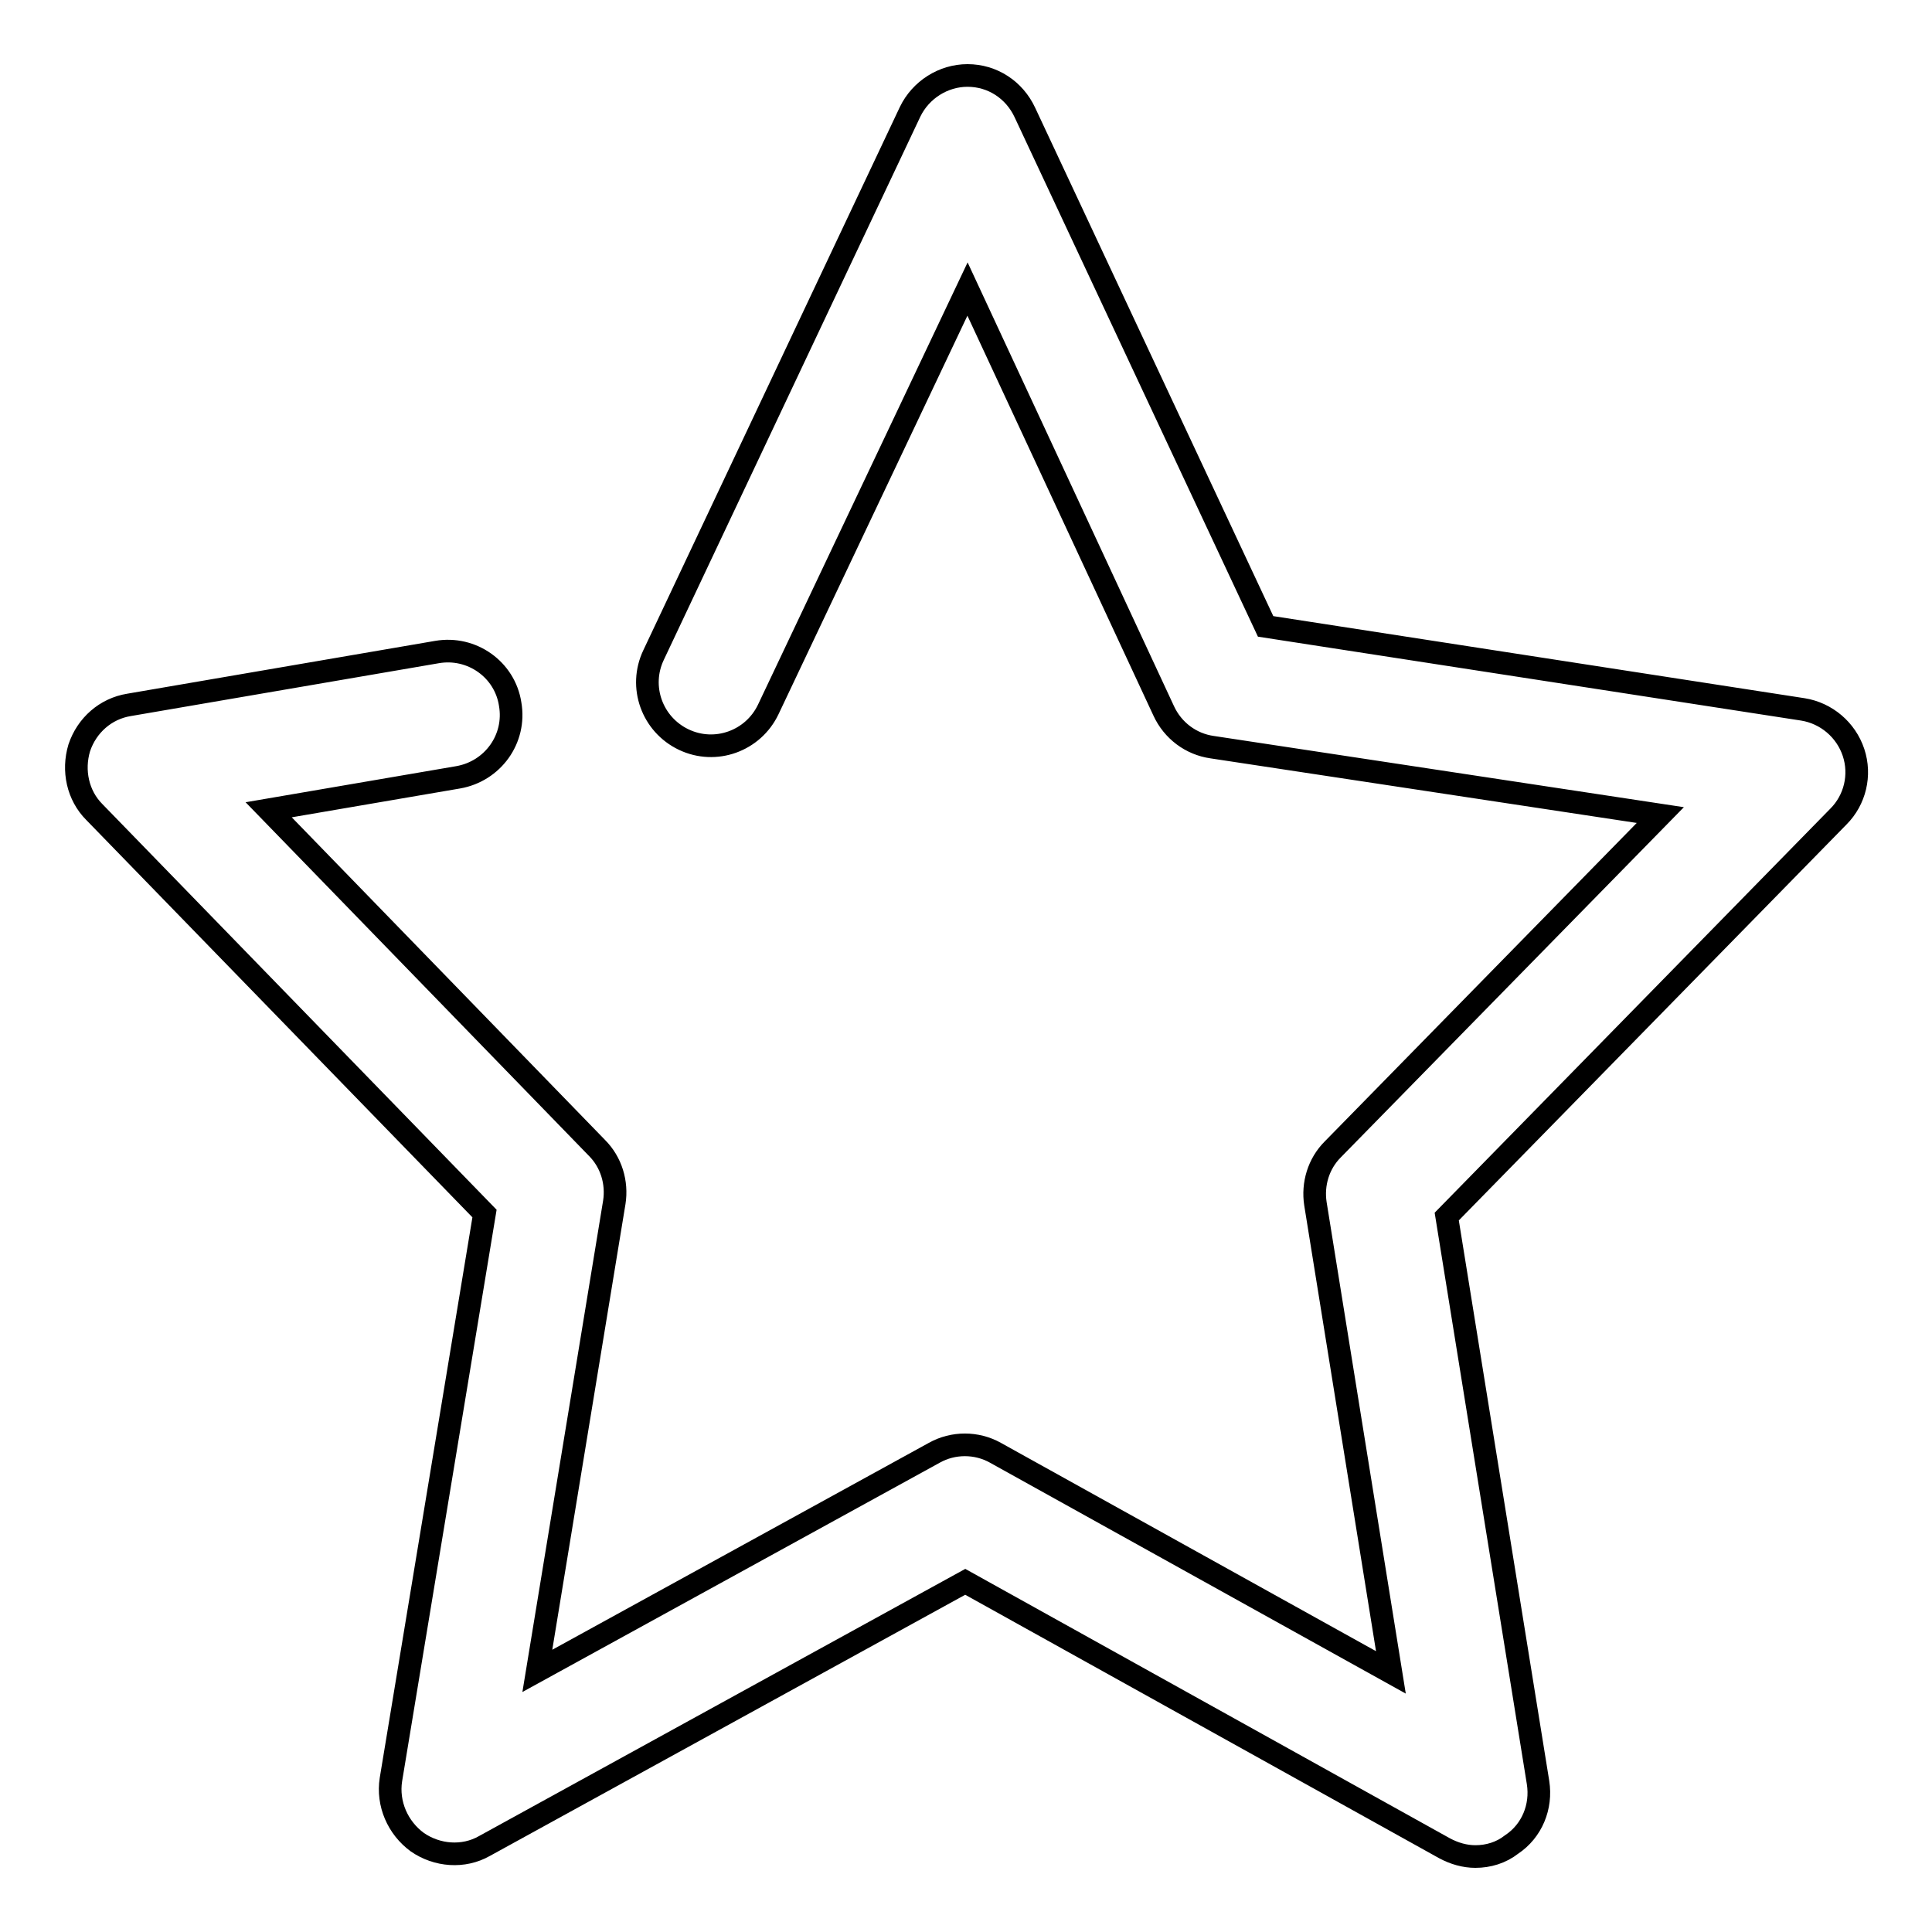 <?xml version="1.0" encoding="utf-8"?>
<!-- Svg Vector Icons : http://www.onlinewebfonts.com/icon -->
<!DOCTYPE svg PUBLIC "-//W3C//DTD SVG 1.1//EN" "http://www.w3.org/Graphics/SVG/1.1/DTD/svg11.dtd">
<svg version="1.1" xmlns="http://www.w3.org/2000/svg" xmlns:xlink="http://www.w3.org/1999/xlink" x="0px" y="0px" viewBox="0 0 256 256" enable-background="new 0 0 256 256" xml:space="preserve">
<g><g><path stroke-width="3" fill-opacity="0" stroke="#000000"  d="M195.5,246c-1.4,0-2.8-0.4-4.1-1.1l-63.5-35.3l-63.7,35c-2.8,1.6-6.3,1.3-8.9-0.5c-2.6-1.9-4-5.1-3.5-8.3l12.4-75l-51.7-53.2c-2.2-2.2-2.9-5.5-2-8.5c1-3,3.5-5.2,6.6-5.7l40.8-7c4.6-0.8,9,2.3,9.7,6.9c0.8,4.6-2.3,8.9-6.9,9.7l-25.1,4.3l43.5,44.8c1.9,1.9,2.7,4.6,2.3,7.2l-10.2,62.1l52.6-28.9c2.5-1.4,5.6-1.4,8.1,0l52.4,29.1l-10-62.1c-0.4-2.6,0.4-5.3,2.3-7.2l43.4-44.3L160.6,99c-2.8-0.4-5.2-2.2-6.4-4.8l-26-55.9L101.8,94c-2,4.2-7,6-11.2,4c-4.2-2-6-7-4-11.2l34-72c1.4-2.9,4.4-4.8,7.6-4.8h0c3.3,0,6.2,1.9,7.6,4.9L167.7,83l71.2,11c3.1,0.5,5.7,2.7,6.7,5.7c1,3,0.2,6.3-2,8.5l-51.9,53l12.1,75c0.5,3.2-0.8,6.4-3.5,8.2C198.9,245.5,197.2,246,195.5,246L195.5,246L195.5,246z"/></g></g>
</svg>